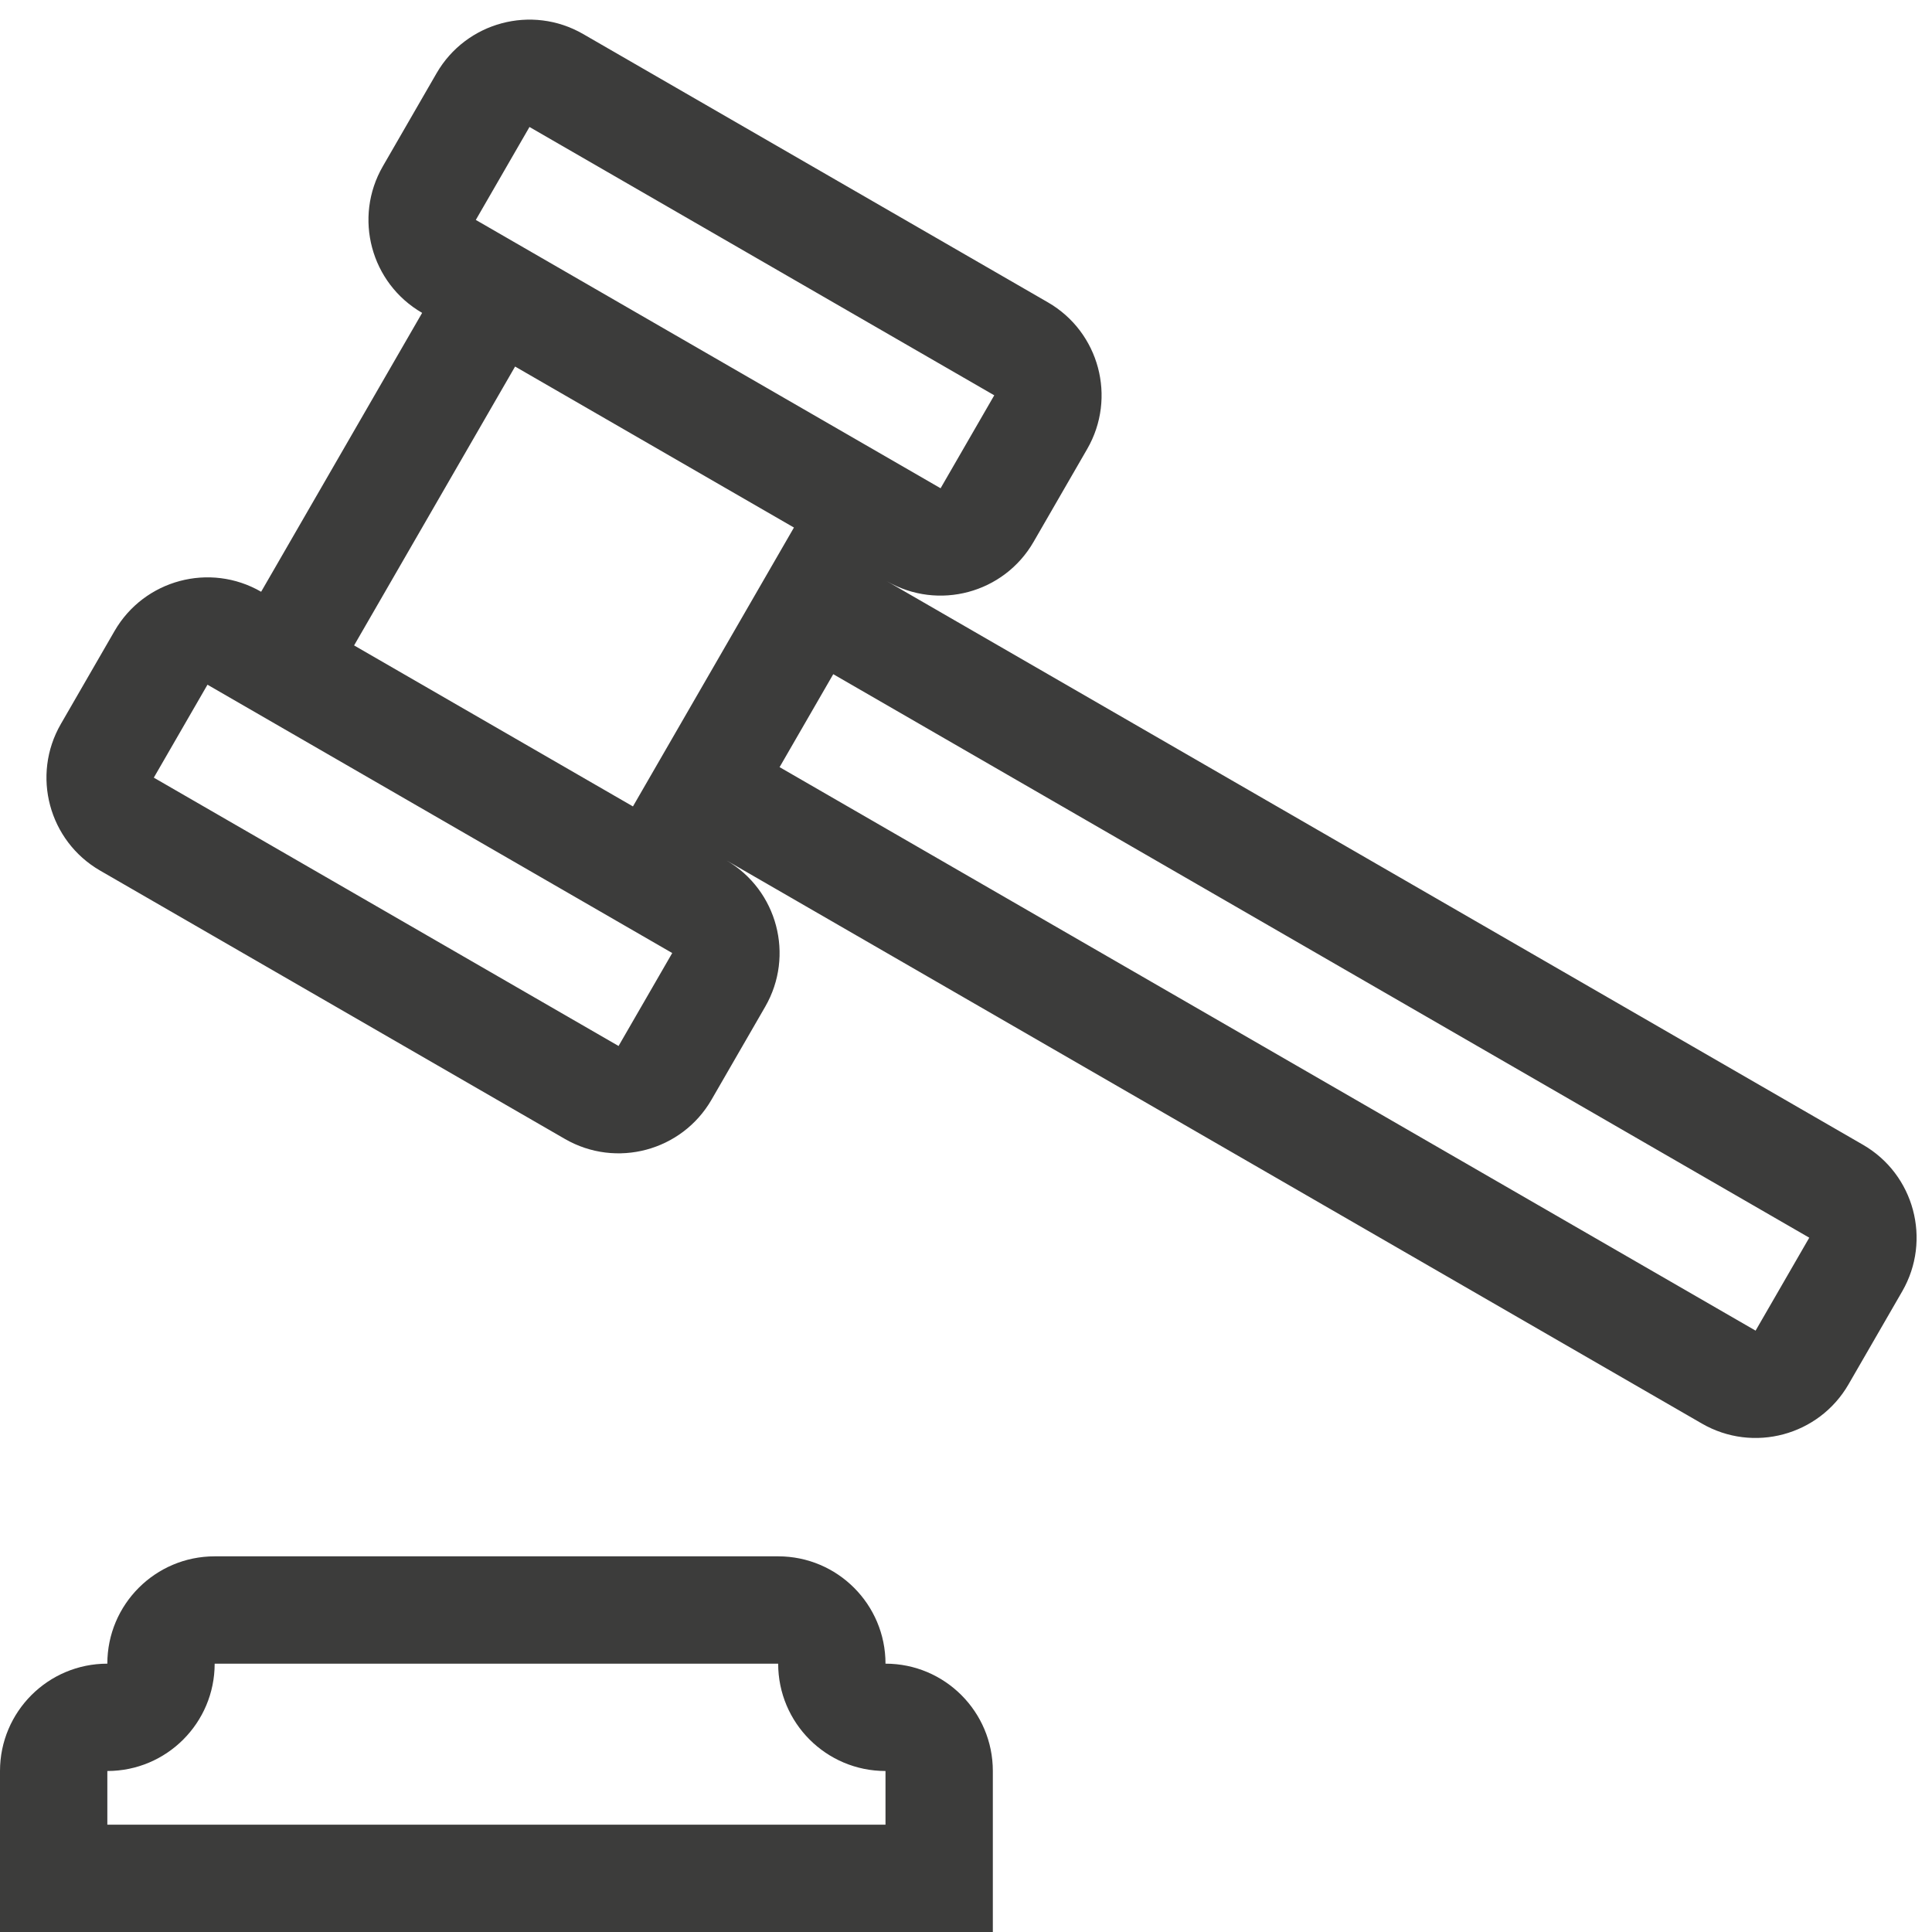 <?xml version="1.0" encoding="UTF-8"?> <svg xmlns="http://www.w3.org/2000/svg" width="72" height="72" viewBox="0 0 72 72" fill="none"><g clip-path="url(#clip0_707_977)"><path fill-rule="evenodd" clip-rule="evenodd" d="M4.268 23.517C5.372 21.604 7.819 20.948 9.732 22.053L15.732 11.66C13.819 10.556 13.163 8.109 14.268 6.196L16.268 2.732C17.372 0.819 19.819 0.163 21.732 1.268L39.053 11.268C40.966 12.373 41.621 14.819 40.517 16.732L38.517 20.196C37.412 22.109 34.966 22.765 33.053 21.661L69.426 42.661C71.339 43.765 71.994 46.212 70.89 48.125L68.89 51.589C67.785 53.502 65.339 54.157 63.426 53.053L27.075 32.066C28.971 33.177 29.617 35.611 28.517 37.517L26.517 40.981C25.412 42.894 22.966 43.55 21.052 42.445L3.732 32.445C1.819 31.34 1.163 28.894 2.268 26.981L4.268 23.517ZM25.052 35.517L7.732 25.517L5.732 28.981L23.052 38.981L25.052 35.517ZM35.053 18.196L37.053 14.732L19.732 4.732L17.732 8.196L35.053 18.196ZM19.196 13.66L29.588 19.66L23.588 30.053L13.196 24.053L19.196 13.66ZM67.426 46.125L31.053 25.125L29.053 28.589L65.426 49.589L67.426 46.125Z" fill="#3C3C3B"></path><path fill-rule="evenodd" clip-rule="evenodd" d="M8 58C5.791 58 4 59.791 4 62C1.791 62 0 63.791 0 66V72H37V66C37 63.791 35.209 62 33 62C33 59.791 31.209 58 29 58H8ZM8 62H29C29 64.209 30.791 66 33 66V68H4V66C6.209 66 8 64.209 8 62Z" fill="#3C3C3B"></path></g><defs><clipPath id="clip0_707_977"><rect width="72" height="72" fill="white"></rect></clipPath></defs></svg> 